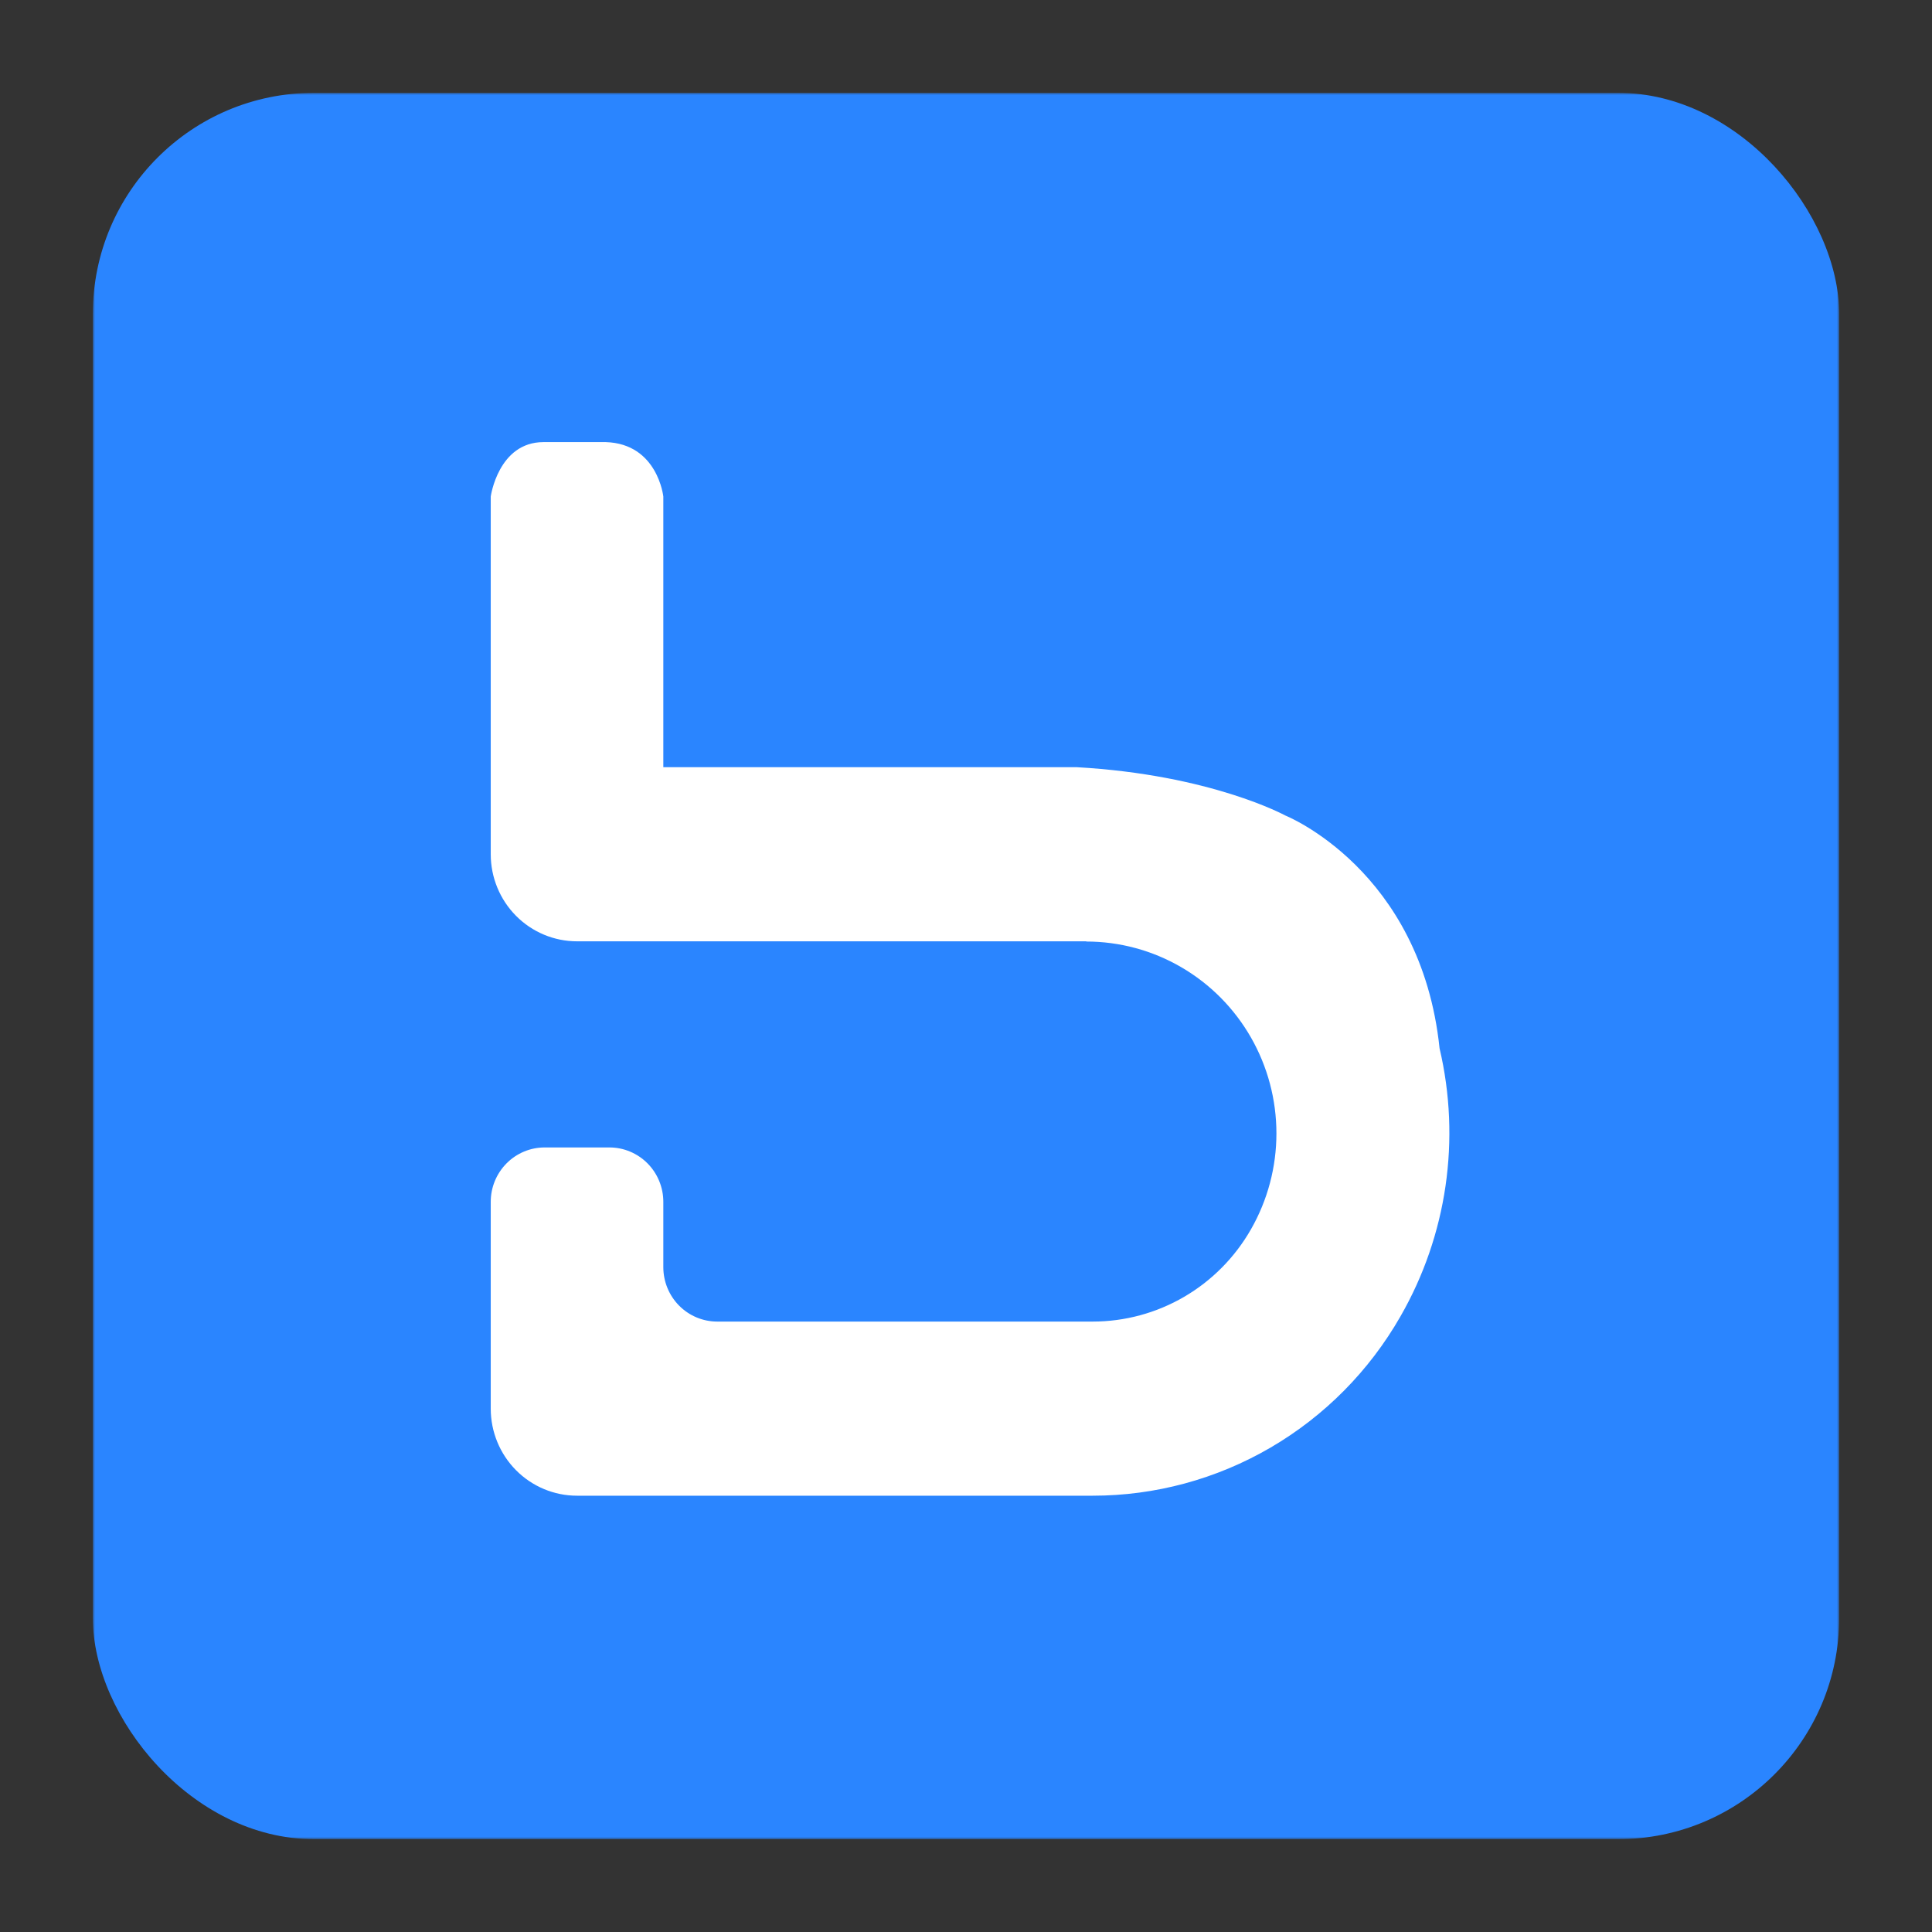 <svg width="437" height="437" viewBox="0 0 437 437" fill="none" xmlns="http://www.w3.org/2000/svg">
<rect x="0" y="0" width="437" height="437" fill="#333333" stroke="none"/>
<mask id="mask0_1077_17667" style="mask-type:alpha" maskUnits="userSpaceOnUse" x="21" y="21" width="395" height="395">
<path d="M21 25C21 22.791 22.791 21 25 21H412C414.209 21 416 22.791 416 25V412C416 414.209 414.209 416 412 416H25C22.791 416 21 414.209 21 412V25Z" fill="#1A2DD8"/>
</mask>
<g mask="url(#mask0_1077_17667)">
<rect x="21" y="21" width="395" height="395" rx="50" fill="#2A85FF"/>
<path fill-rule="evenodd" clip-rule="evenodd" d="M245.703 212.917H130.519C125.342 212.917 120.377 210.842 116.717 207.149C113.056 203.456 111 198.446 111 193.223V112.308C111 112.308 112.706 100 122.943 100C133.181 100 137.023 100 137.023 100C148.761 100.37 150.037 112.308 150.037 112.308V173.53H243.507C273.861 175.226 290.712 184.453 290.712 184.453C290.712 184.453 321.404 196.69 325.616 237.122C330.463 257.727 327.299 279.423 316.775 297.746C309.726 310.08 299.581 320.324 287.361 327.445C275.142 334.567 261.279 338.316 247.167 338.314H130.519C125.342 338.314 120.377 336.24 116.717 332.546C113.056 328.853 111 323.844 111 318.621V271.849C111 268.585 112.285 265.454 114.573 263.146C116.861 260.838 119.964 259.541 123.199 259.541H137.838C141.074 259.541 144.176 260.838 146.464 263.146C148.752 265.454 150.037 268.585 150.037 271.849V286.619C150.037 289.884 151.323 293.014 153.61 295.323C155.898 297.631 159.001 298.928 162.236 298.928H247.167C254.425 298.927 261.554 296.998 267.838 293.333C274.121 289.668 279.337 284.398 282.959 278.053C286.732 271.455 288.717 263.972 288.715 256.355C288.713 248.738 286.725 241.256 282.949 234.661C279.174 228.065 273.744 222.588 267.206 218.78C260.668 214.971 253.252 212.966 245.703 212.966V212.917Z" fill="white"/>
</g>
</svg>
